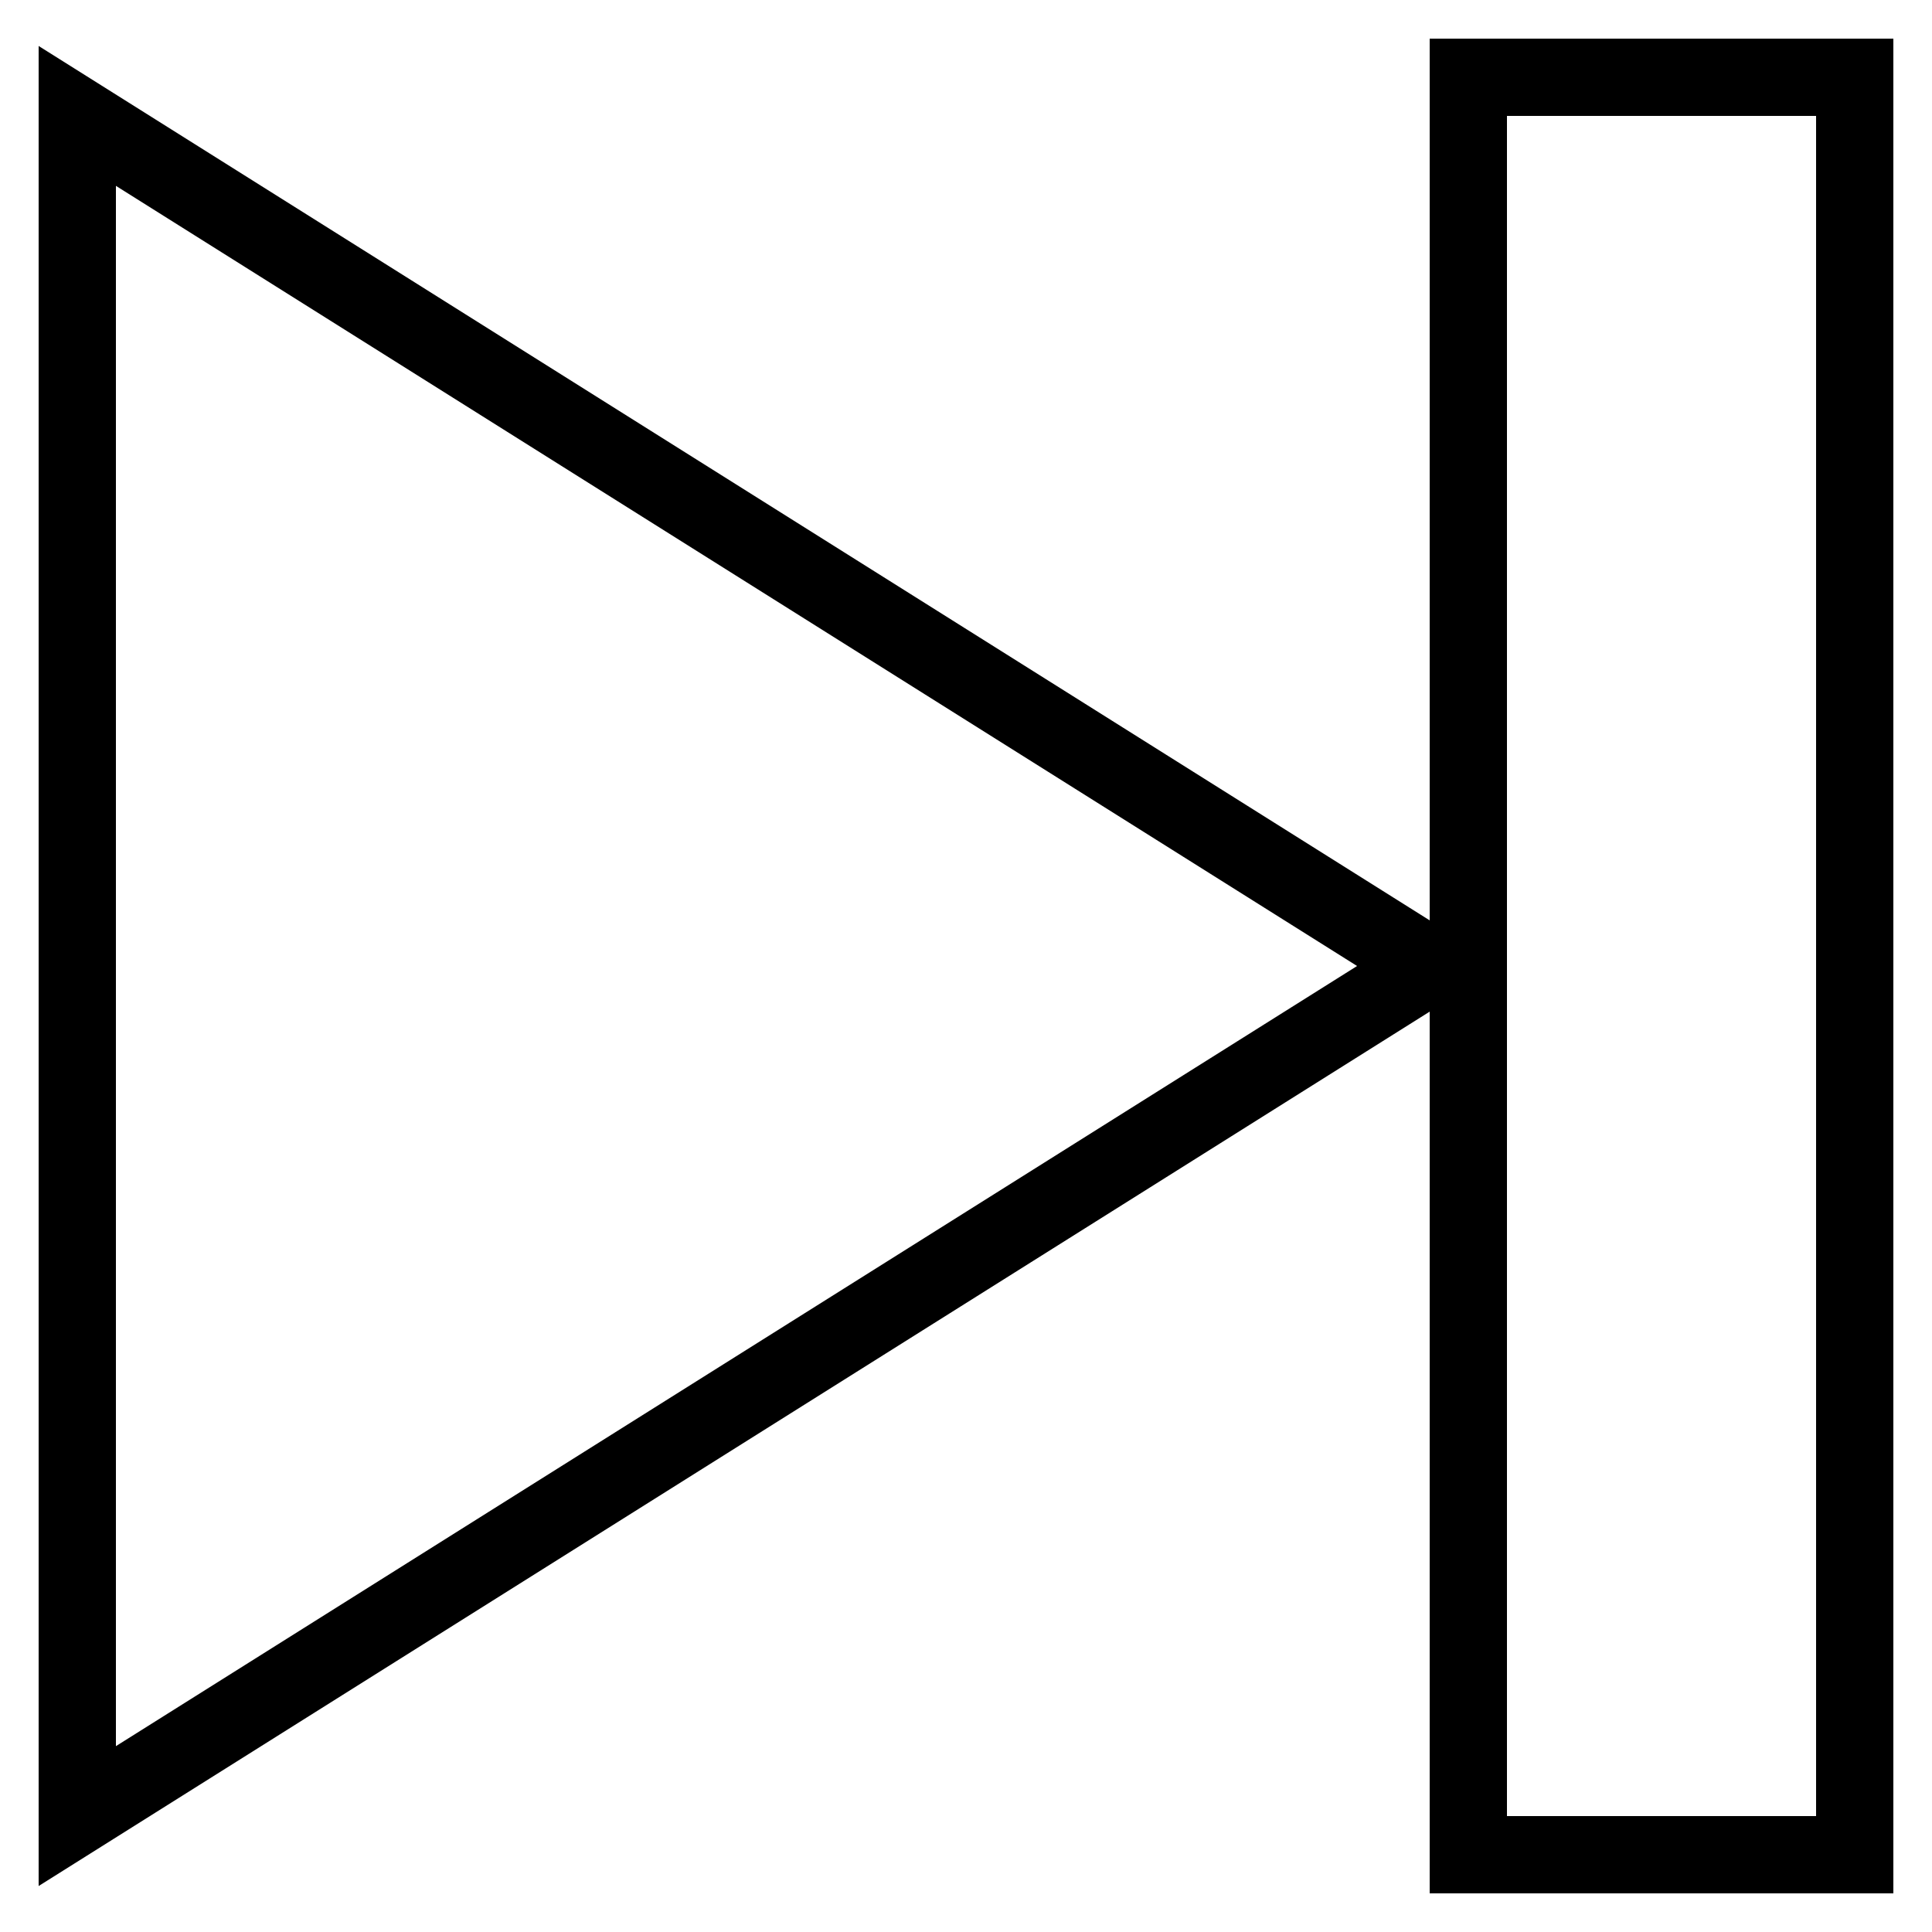 <?xml version="1.0" ?><svg style="enable-background:new 0 0 50 50;" version="1.1" viewBox="0 0 50 50" xml:space="preserve" xmlns="http://www.w3.org/2000/svg" xmlns:xlink="http://www.w3.org/1999/xlink"><g id="Layer_1"><path d="M37,23.819L1,1.19V48.81l36-22.629V49h12V1H37V23.819z M3,45.19V4.81L35.121,25L3,45.19z M39,3h8v44h-8V3z"/></g><g/></svg>